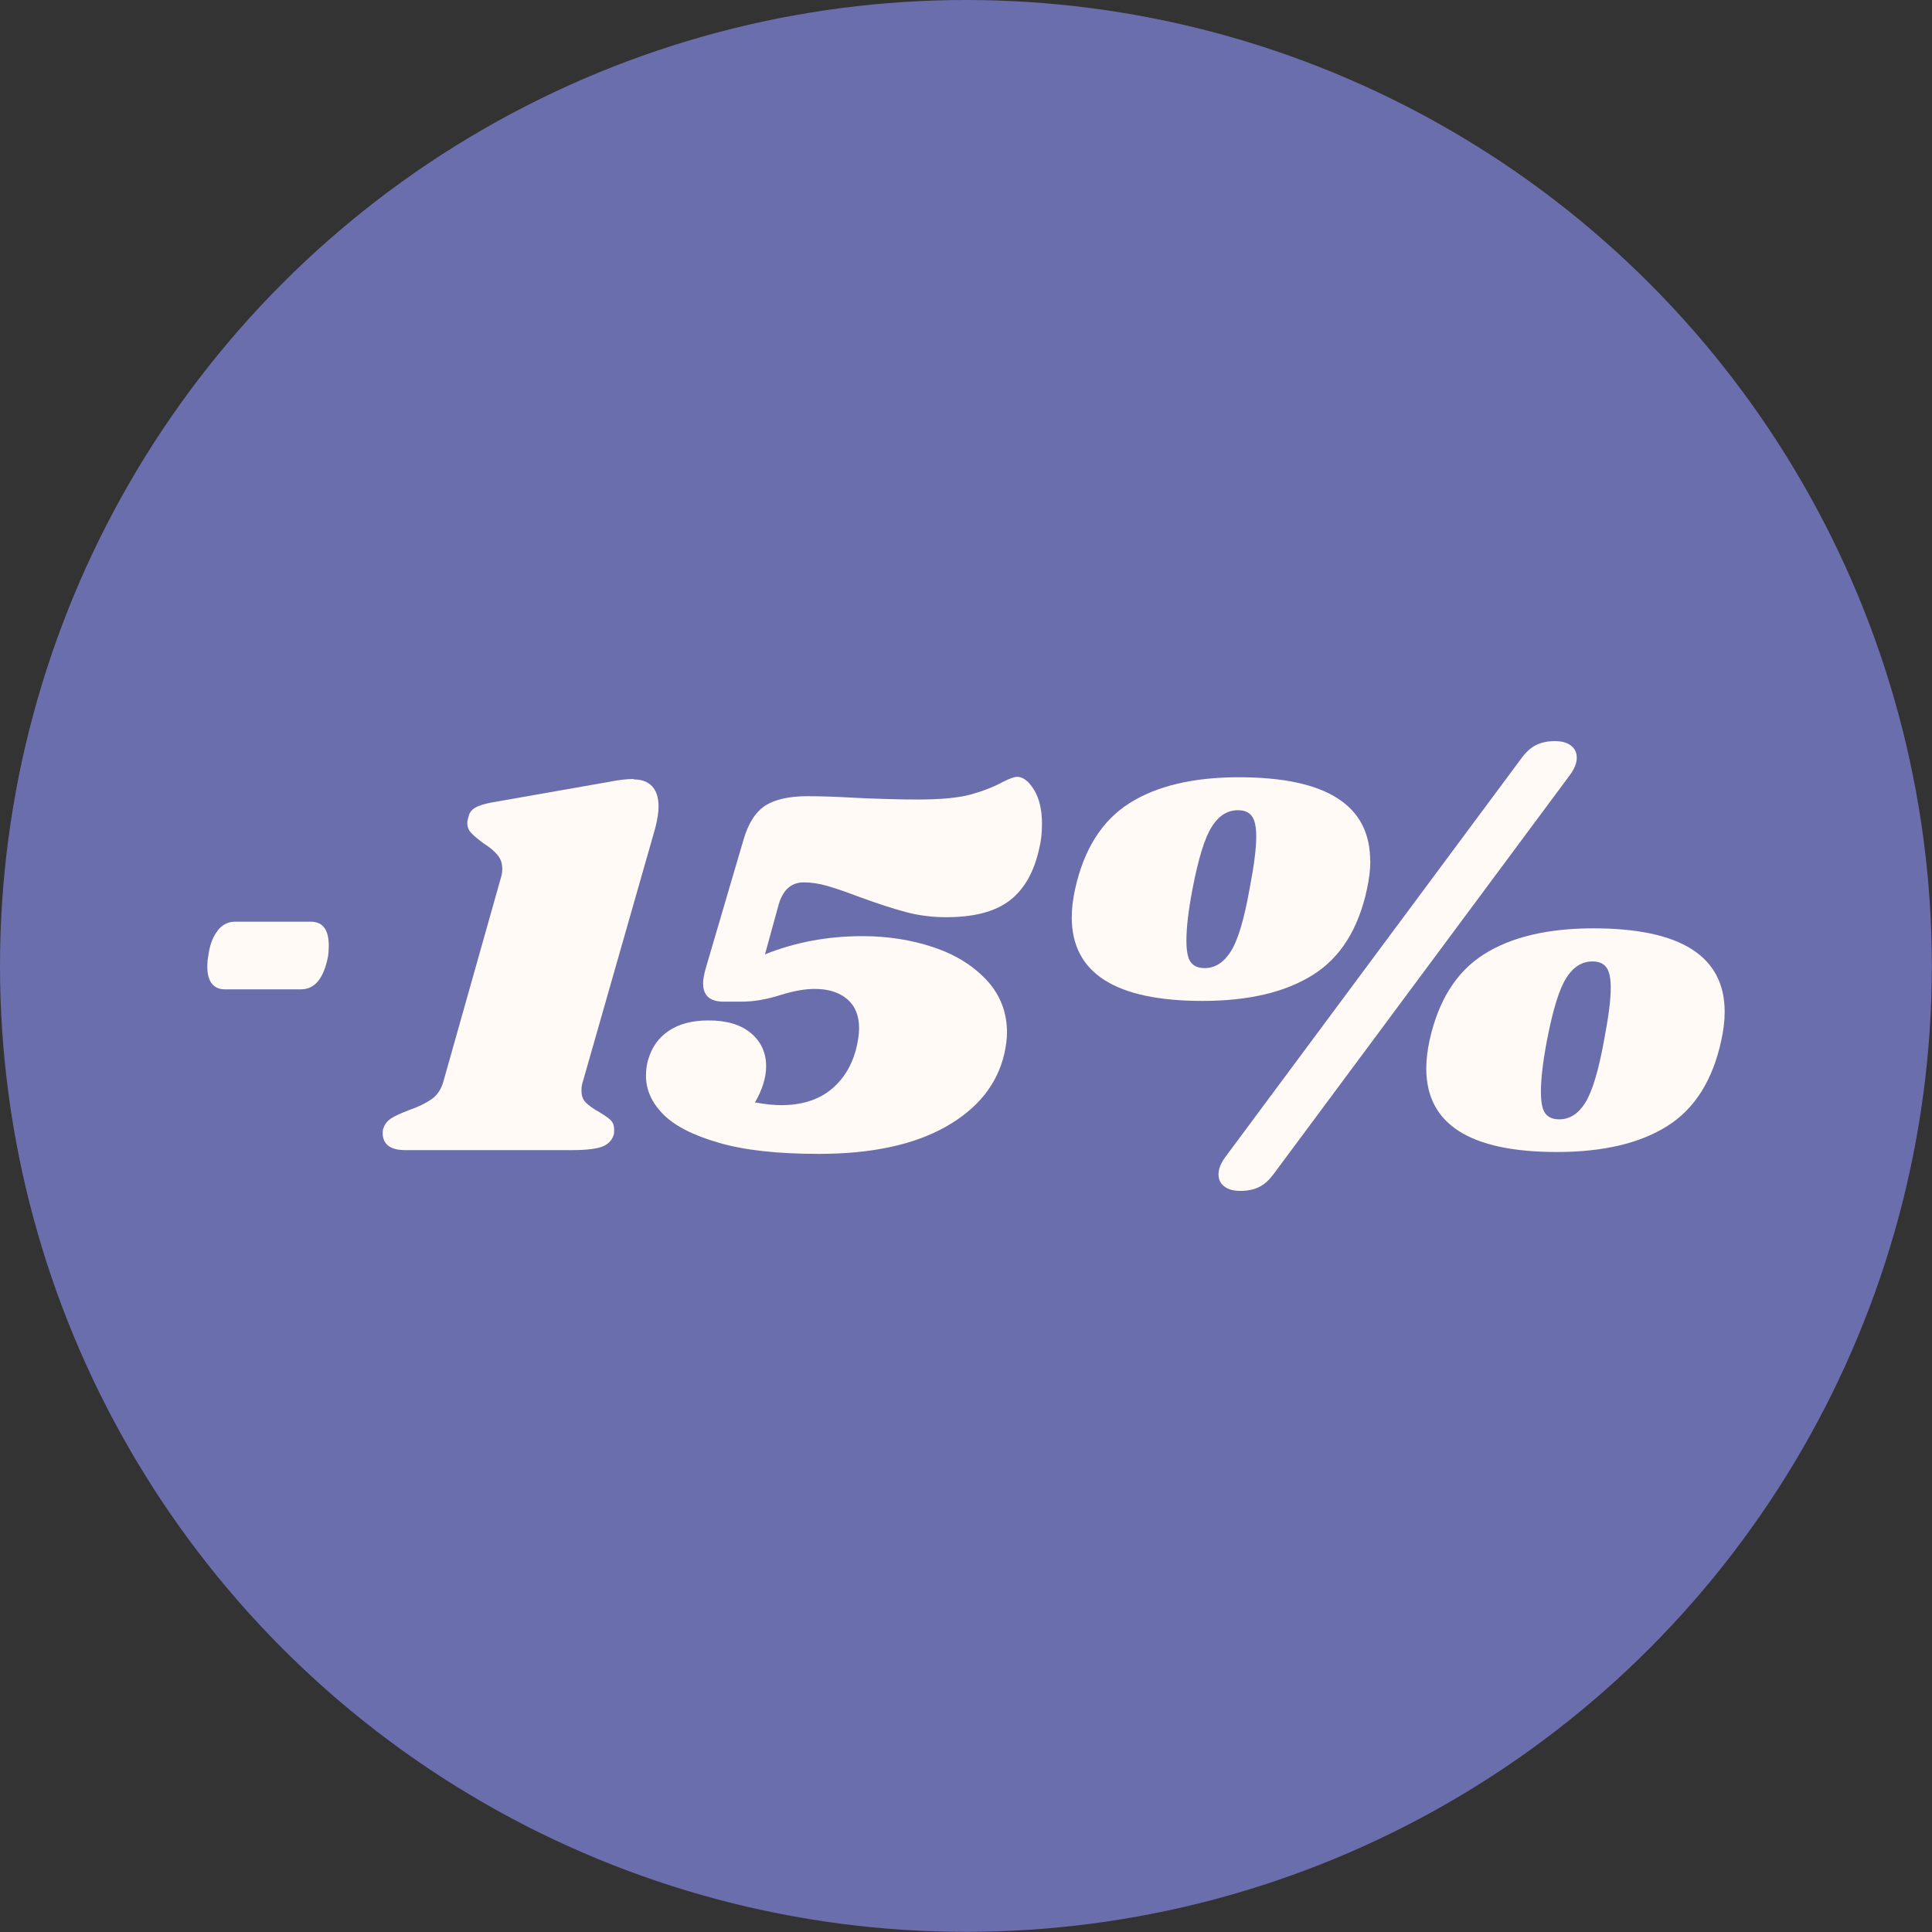 <svg viewBox="0 0 133.63 133.63" xmlns="http://www.w3.org/2000/svg" data-name="Calque 2" id="Calque_2">
  <rect x="0" y="0" width="133.63" height="133.63" fill="#333333" stroke="none"/>
  <defs>
    <style>
      .cls-1 {
        fill: #fffaf6;
      }

      .cls-2 {
        fill: #6a6eac;
      }
    </style>
  </defs>
  <g data-name="Calque 1" id="Calque_1-2">
    <g>
      <circle r="66.81" cy="66.81" cx="66.81" class="cls-2"></circle>
      <g>
        <g>
          <path d="M43.83,53.91c.54,0,.96.15,1.26.46s.46.78.46,1.42c0,.41-.08.91-.23,1.49l-5.02,17.58c-.05.13-.08.32-.08.57,0,.36.1.64.31.84.2.2.51.42.92.65.38.23.65.42.8.57s.23.37.23.65c0,.18-.01.31-.04.38-.13.38-.4.65-.82.8s-1.1.23-2.05.23h-11.53c-.54,0-.93-.1-1.19-.31-.25-.2-.38-.49-.38-.84,0-.15.01-.27.04-.34.1-.31.29-.54.55-.71s.67-.35,1.21-.56c.66-.23,1.19-.49,1.59-.77.4-.28.67-.7.82-1.26l3.98-14.1c.05-.15.08-.34.08-.57,0-.38-.11-.71-.35-.98-.23-.27-.55-.53-.96-.79-.38-.28-.66-.52-.84-.71-.18-.19-.27-.43-.27-.71,0-.1.03-.23.08-.38.05-.28.2-.5.46-.65.25-.15.66-.28,1.23-.38l8.08-1.42c.66-.13,1.21-.19,1.65-.19Z" class="cls-1"></path>
          <path d="M71.51,54.61c.37.6.56,1.39.56,2.36,0,.64-.06,1.21-.19,1.72-.36,1.63-1.04,2.83-2.05,3.6-1.01.77-2.47,1.15-4.39,1.15-.97,0-1.9-.12-2.8-.36-.9-.24-1.97-.59-3.22-1.05-.87-.33-1.6-.58-2.18-.75-.59-.17-1.14-.25-1.65-.25-.84,0-1.42.5-1.72,1.49l-.96,3.49c2.09-.84,4.34-1.26,6.74-1.26,1.76,0,3.4.26,4.92.77,1.52.51,2.74,1.27,3.68,2.28.93,1.01,1.4,2.22,1.4,3.62,0,.41-.06.91-.19,1.49-.49,2.09-1.83,3.77-4.04,5.02-2.21,1.25-5.14,1.88-8.79,1.88-2.83,0-5.14-.25-6.91-.77-1.78-.51-3.06-1.17-3.85-1.97s-1.19-1.69-1.19-2.66c0-.41.05-.78.15-1.11.25-.87.73-1.54,1.44-2.01.7-.47,1.61-.71,2.74-.71,1.25,0,2.23.29,2.93.88.7.59,1.05,1.35,1.05,2.3,0,.77-.26,1.6-.77,2.49.71.13,1.31.19,1.8.19,1.38,0,2.5-.34,3.37-1.01.87-.68,1.47-1.6,1.8-2.78.15-.59.23-1.1.23-1.53,0-.87-.27-1.54-.82-2.01-.55-.47-1.3-.71-2.24-.71-.69,0-1.48.14-2.37.42-.97.31-1.86.46-2.68.46h-1.26c-.95,0-1.42-.42-1.42-1.26,0-.26.06-.61.19-1.07l2.6-8.85c.33-1.15.84-1.94,1.51-2.38.68-.43,1.65-.65,2.93-.65.97,0,2.05.04,3.26.11.46.03,1.14.05,2.03.08s1.67.04,2.34.04c1.61,0,2.83-.12,3.66-.35.83-.23,1.58-.52,2.24-.88.46-.23.78-.34.96-.34.41,0,.8.3,1.17.9Z" class="cls-1"></path>
          <path d="M94.78,59.54c0,.61-.08,1.26-.23,1.95-.59,2.76-1.83,4.74-3.74,5.94s-4.45,1.8-7.64,1.8c-6.03,0-9.04-1.93-9.04-5.78,0-.61.08-1.26.23-1.95.61-2.76,1.86-4.74,3.75-5.94,1.89-1.2,4.42-1.8,7.58-1.8,6.05,0,9.08,1.93,9.08,5.78ZM83.82,57.18c-.49.75-.93,2.19-1.34,4.31-.28,1.48-.42,2.67-.42,3.56,0,.74.1,1.25.31,1.51.2.27.52.4.96.4.71,0,1.31-.38,1.8-1.15.49-.77.92-2.21,1.3-4.33.31-1.61.46-2.81.46-3.6,0-.69-.1-1.17-.31-1.44-.2-.27-.52-.4-.96-.4-.72,0-1.32.38-1.8,1.13ZM106.21,51.55c.37-.19.81-.29,1.32-.29.48,0,.86.1,1.13.31s.4.49.4.84c0,.38-.17.79-.5,1.23l-20.42,27.5c-.31.43-.64.75-1.01.94-.37.19-.81.29-1.32.29s-.86-.1-1.13-.31c-.27-.2-.4-.49-.4-.84,0-.38.17-.79.5-1.23l20.42-27.5c.31-.43.64-.75,1.01-.94ZM119.29,69.99c0,.61-.08,1.26-.23,1.95-.59,2.76-1.83,4.74-3.73,5.94-1.9,1.2-4.45,1.8-7.64,1.8-6.03,0-9.04-1.93-9.04-5.78,0-.61.08-1.26.23-1.95.61-2.76,1.86-4.74,3.75-5.94,1.89-1.2,4.42-1.8,7.58-1.8,6.05,0,9.08,1.93,9.08,5.78ZM108.34,67.64c-.49.75-.93,2.19-1.34,4.31-.28,1.48-.42,2.67-.42,3.56,0,.74.1,1.24.31,1.51s.52.4.96.4c.72,0,1.32-.38,1.8-1.15s.92-2.21,1.3-4.33c.31-1.61.46-2.81.46-3.6,0-.69-.1-1.17-.31-1.44-.21-.27-.52-.4-.96-.4-.72,0-1.32.38-1.8,1.13Z" class="cls-1"></path>
        </g>
        <path d="M15.05,64.36c.33-.41.73-.61,1.21-.61h5.24c.82,0,1.24.55,1.24,1.65,0,.28-.02.51-.04.69-.29,1.56-.91,2.34-1.89,2.34h-5.24c-.4,0-.71-.13-.92-.4-.21-.27-.31-.66-.31-1.17,0-.26.02-.51.07-.77.1-.74.32-1.32.65-1.72Z" class="cls-1"></path>
      </g>
    </g>
  </g>
</svg>